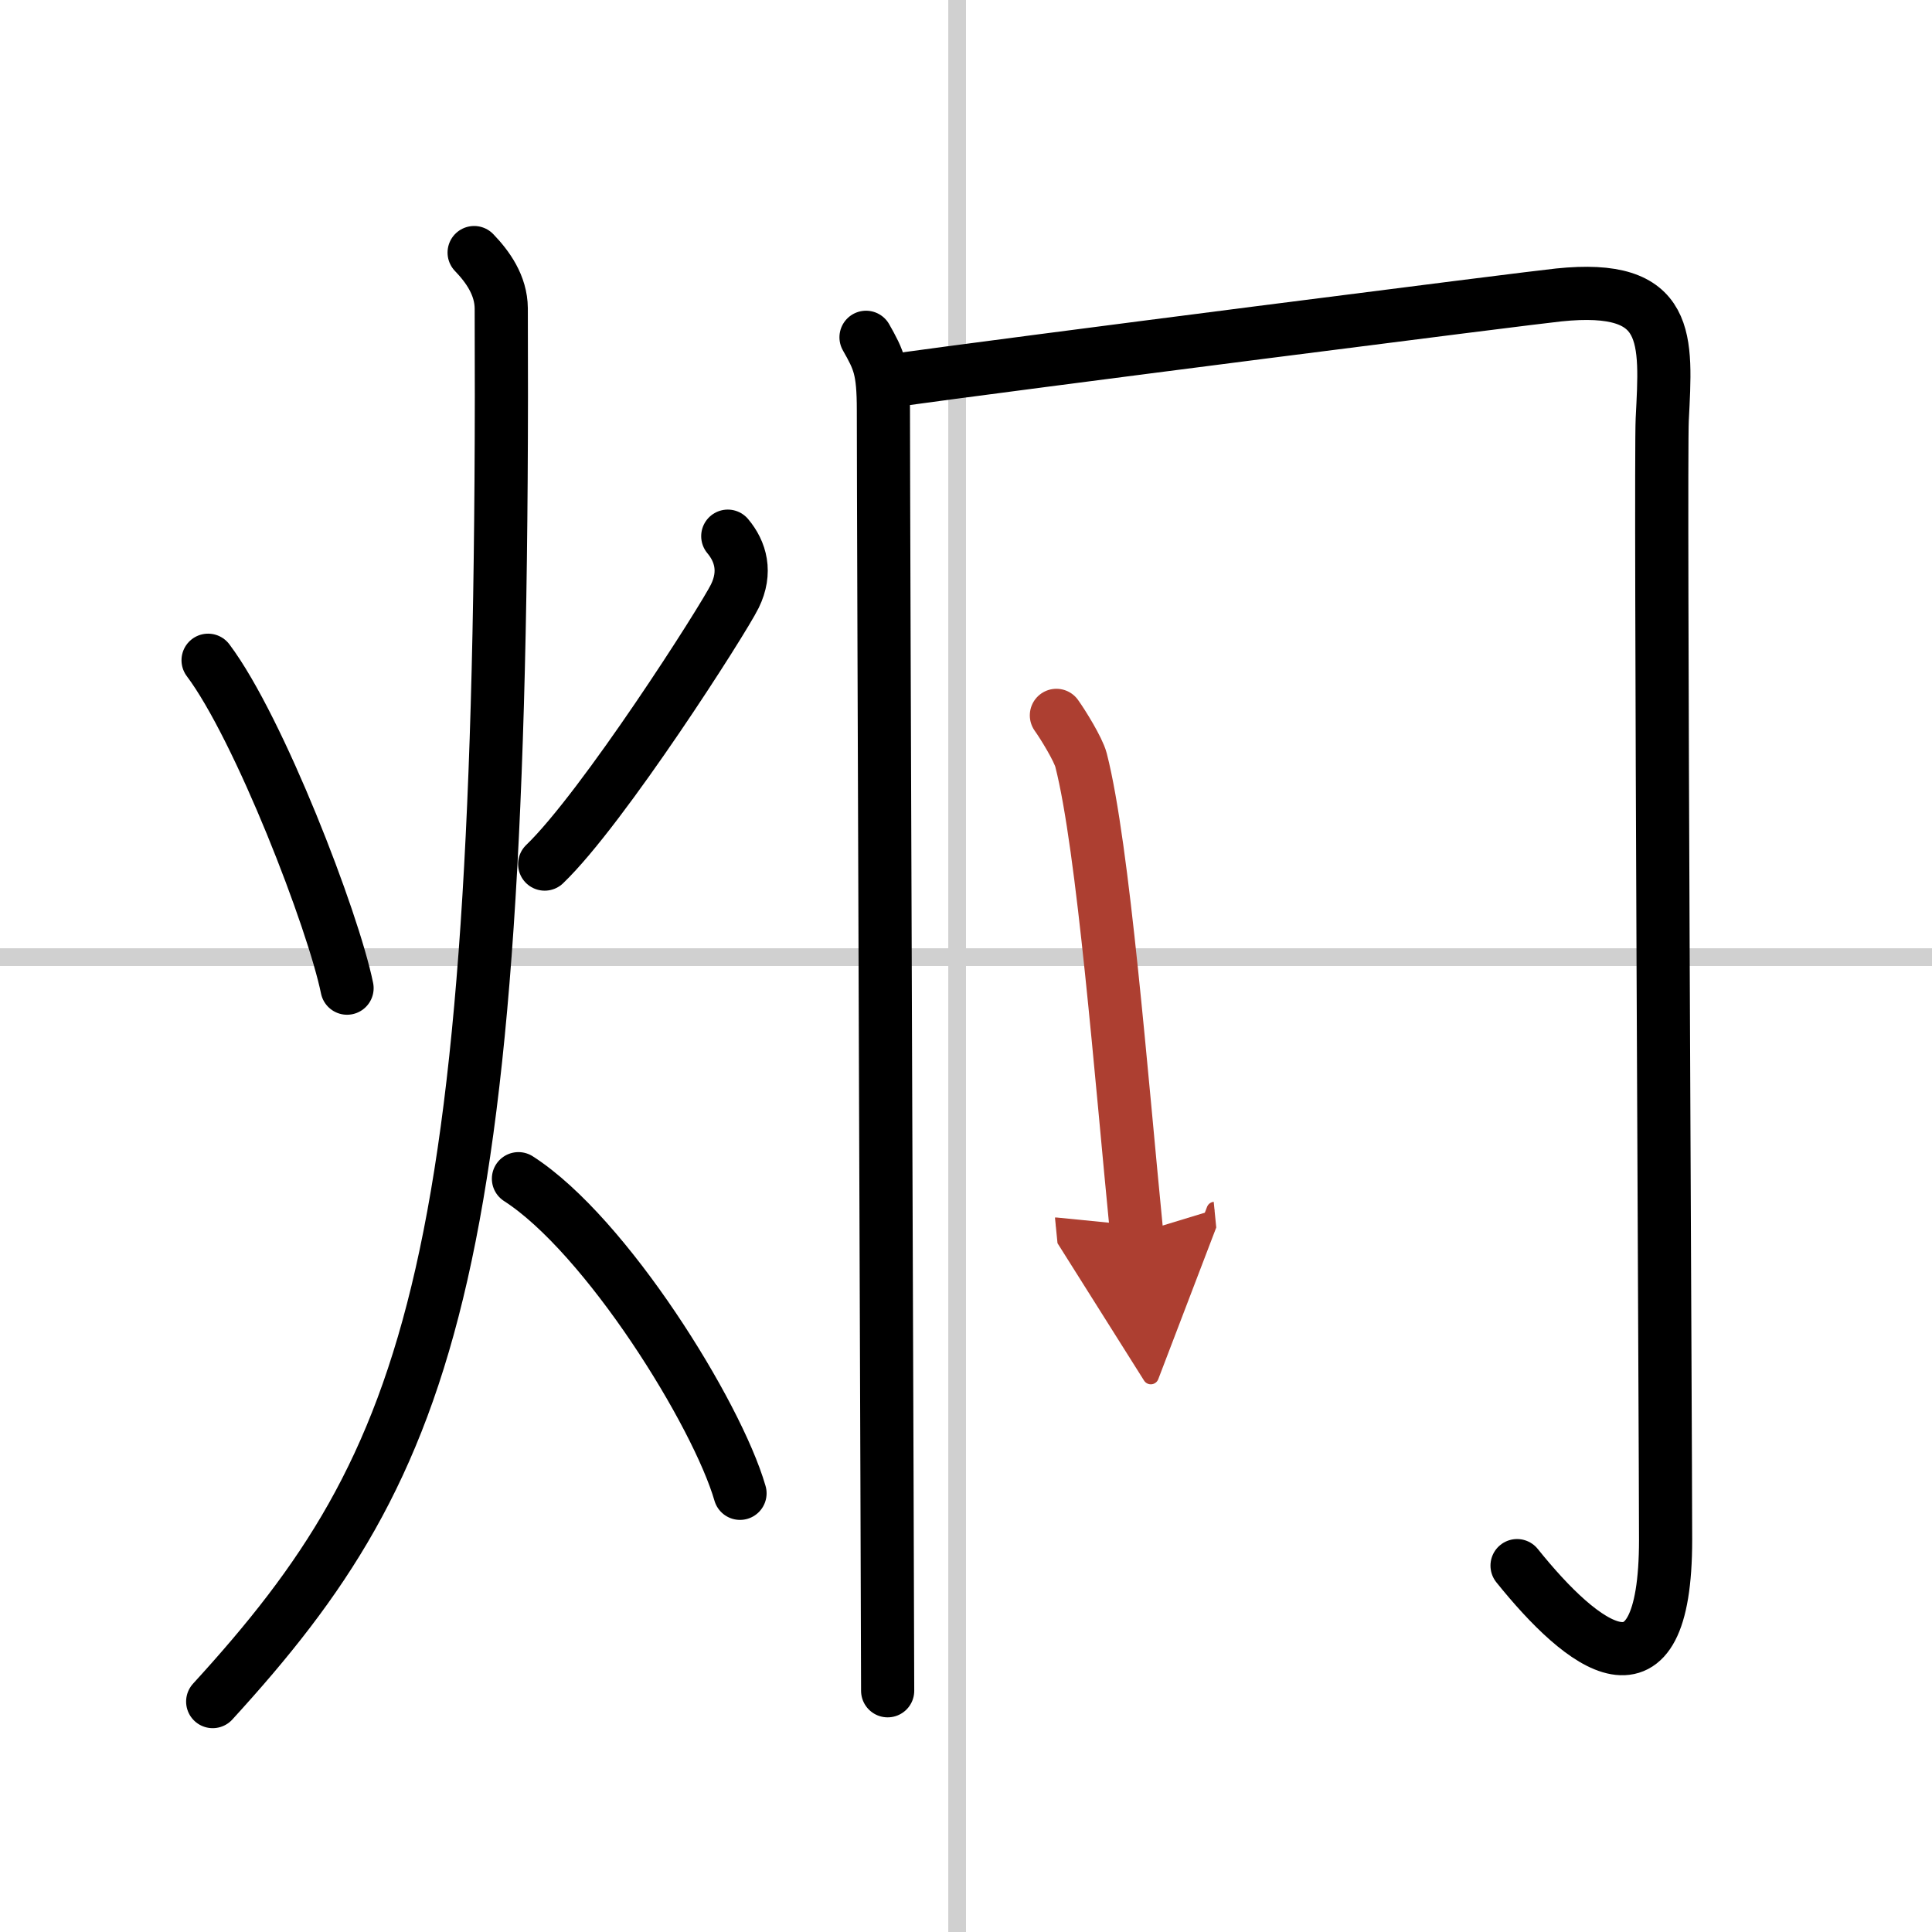 <svg width="400" height="400" viewBox="0 0 109 109" xmlns="http://www.w3.org/2000/svg"><defs><marker id="a" markerWidth="4" orient="auto" refX="1" refY="5" viewBox="0 0 10 10"><polyline points="0 0 10 5 0 10 1 5" fill="#ad3f31" stroke="#ad3f31"/></marker></defs><g fill="none" stroke="#000" stroke-linecap="round" stroke-linejoin="round" stroke-width="3"><rect width="100%" height="100%" fill="#fff" stroke="#fff"/><line x1="54" x2="54" y2="109" stroke="#d0d0d0" stroke-width="1"/><line x2="109" y1="54" y2="54" stroke="#d0d0d0" stroke-width="1"/><path d="m11.74 37.25c2.88 3.83 7.06 14.67 7.84 18.5"/><path d="m41.06 30.25c0.73 0.87 1.06 2.03 0.4 3.38s-7.44 11.96-10.73 15.12"/><path d="M26.75,14.25c0.76,0.79,1.52,1.84,1.53,3.15C28.5,71.55,24.5,82.33,12,96"/><path d="m29.25 66.5c4.95 3.18 11.2 13.25 12.5 17.75"/><path d="m48.86 19.03c0.73 1.29 0.98 1.79 0.98 4.12 0 6.35 0.24 68.38 0.24 72.24"/><path d="m50.13 21.5c6.96-0.97 36.28-4.71 37.81-4.86 6.37-0.66 6.07 2.46 5.84 7.03-0.12 2.42 0.19 57.63 0.19 63.2 0 9.77-4.7 6.04-8.38 1.46"/><path d="m59.6 40.36c0.36 0.5 1.23 1.91 1.39 2.52 1.26 4.9 2.27 17.91 3.14 26.71" marker-end="url(#a)" stroke="#ad3f31"/></g></svg>
